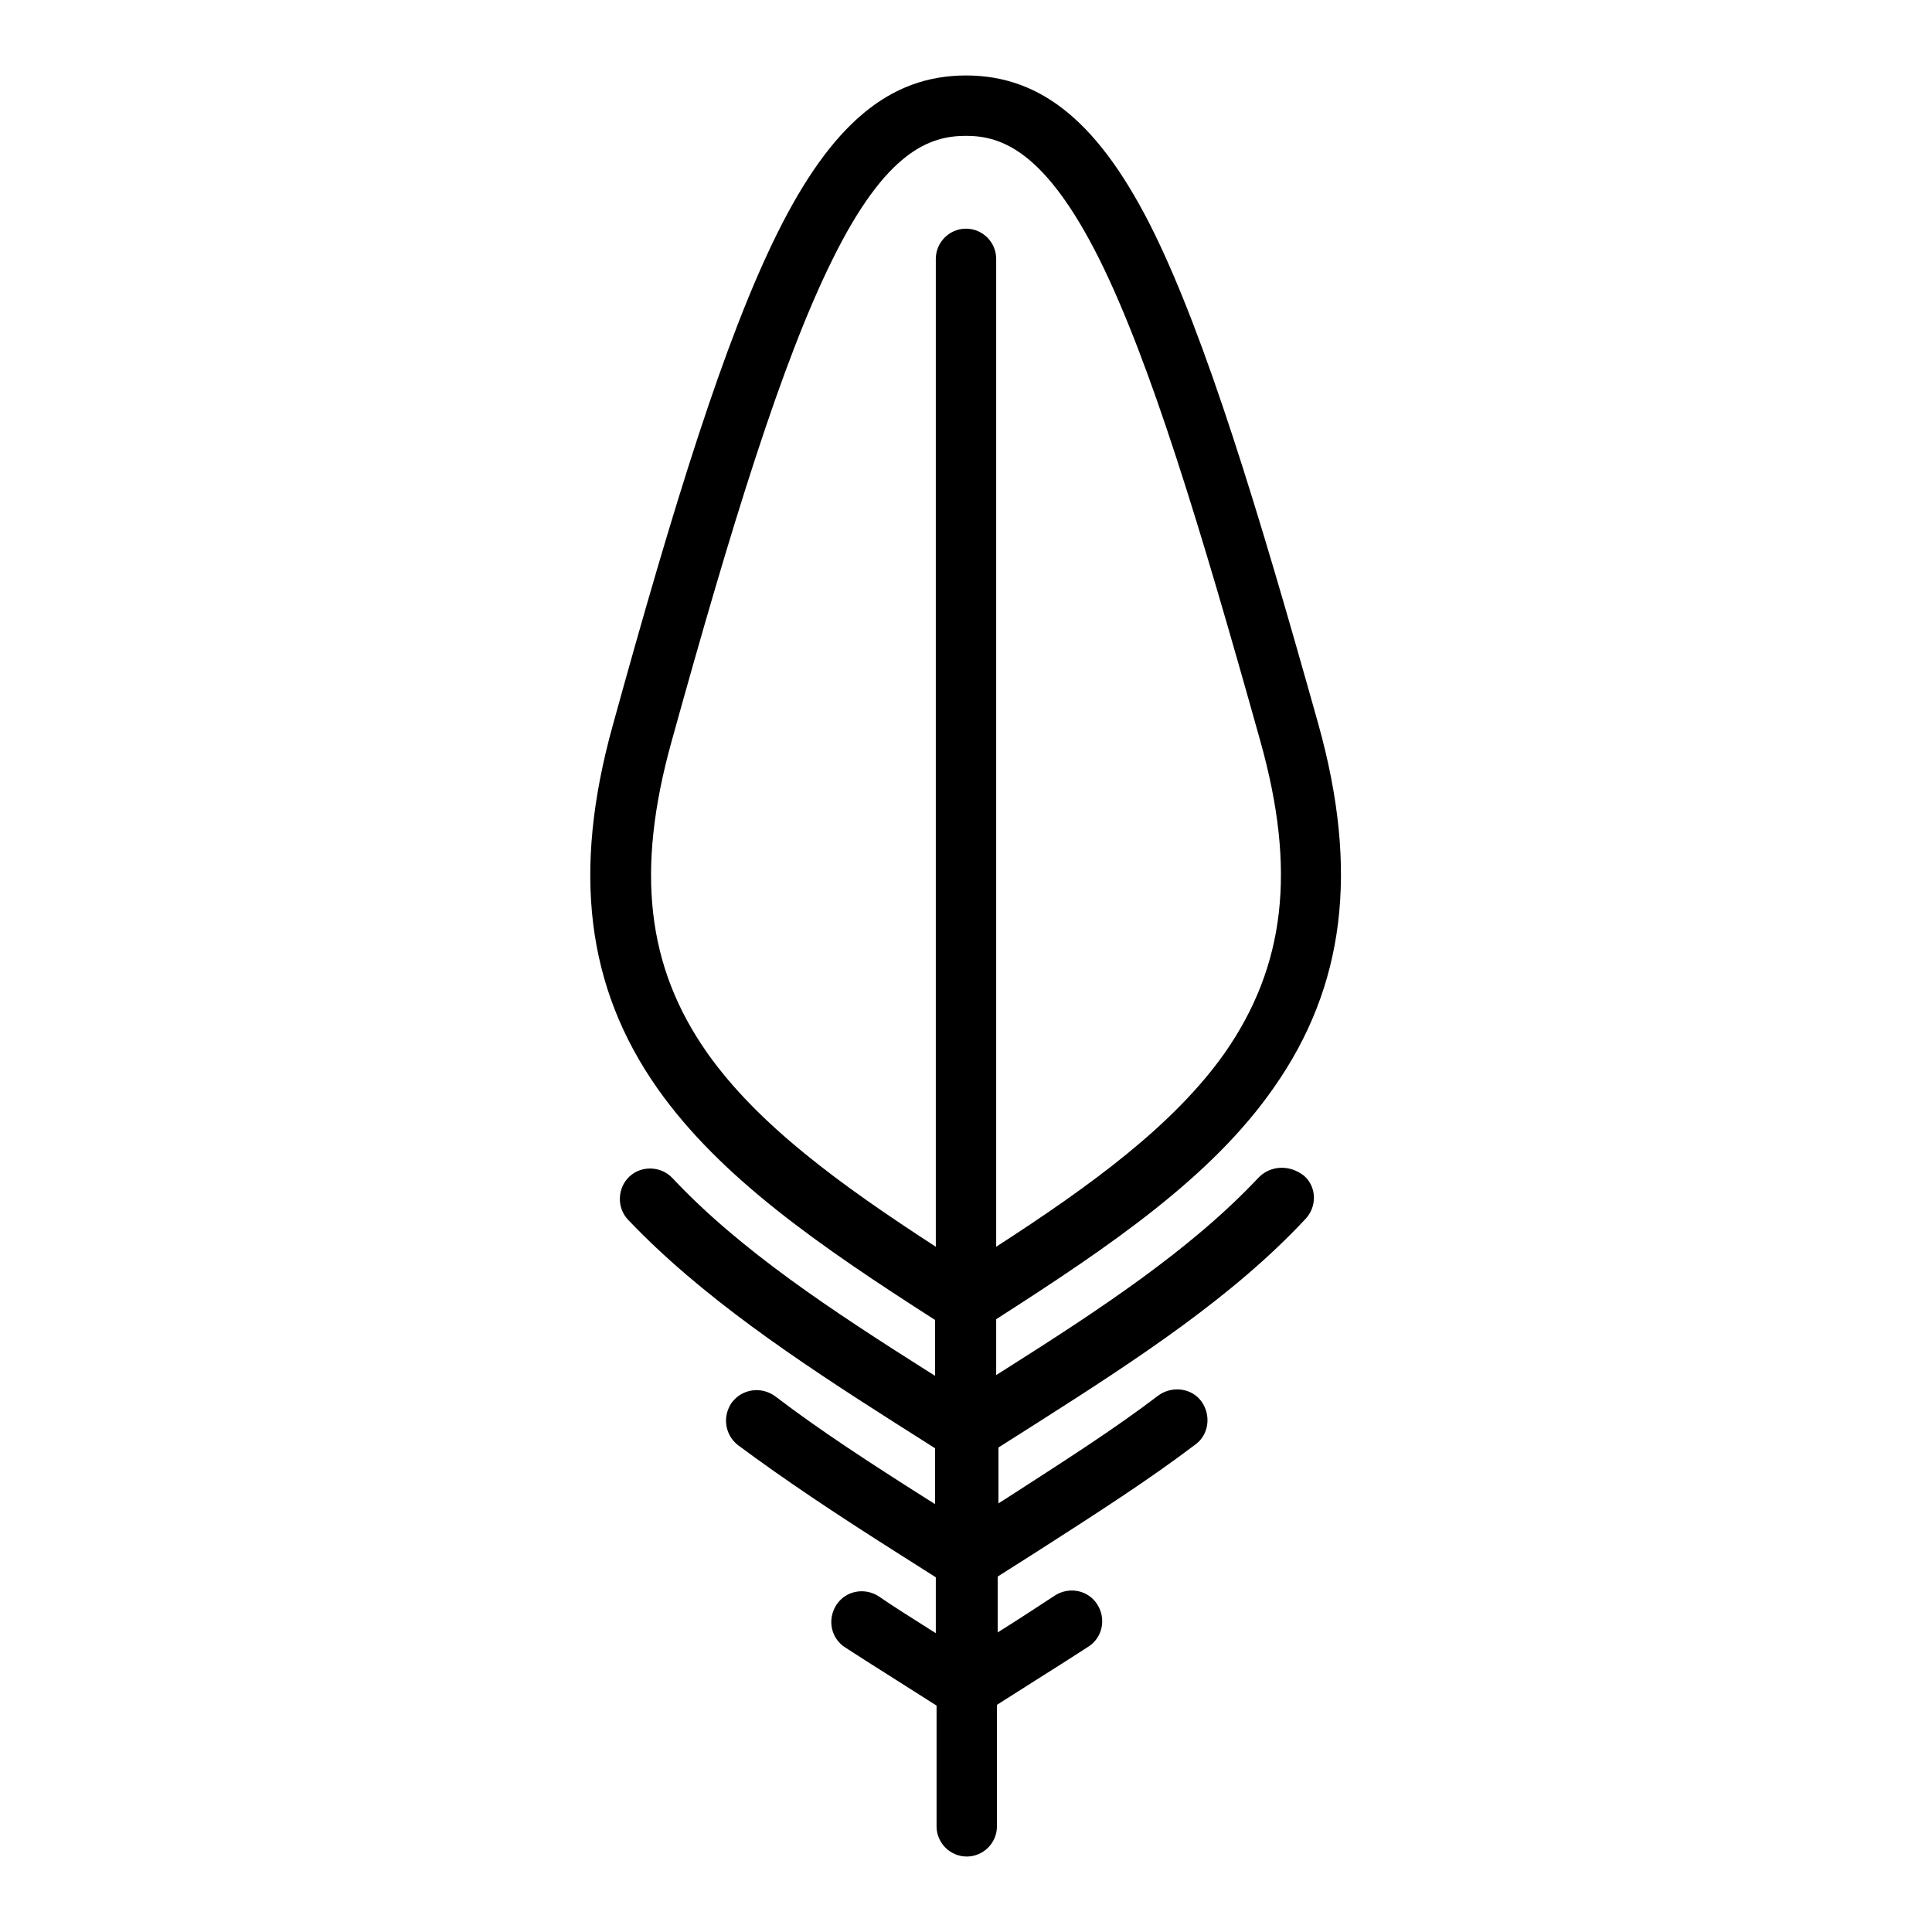 <?xml version="1.0" encoding="utf-8"?>
<!-- Svg Vector Icons : http://www.onlinewebfonts.com/icon -->
<!DOCTYPE svg PUBLIC "-//W3C//DTD SVG 1.1//EN" "http://www.w3.org/Graphics/SVG/1.1/DTD/svg11.dtd">
<svg version="1.1" xmlns="http://www.w3.org/2000/svg" xmlns:xlink="http://www.w3.org/1999/xlink" x="0px" y="0px" viewBox="0 0 256 256" enable-background="new 0 0 256 256" xml:space="preserve">
<g><g><path fill="#000000" d="M166.8,156c-9,9.6-21.2,17.6-34,25.7l-0.8,0.5v-7.4c15.3-9.8,28.6-18.9,36.8-30.7c9.4-13.4,11.3-28.7,5.9-48.1c-8.1-28.9-14.9-51.1-21.8-65.2C145.8,16.4,138.1,10,128,10c-10.1,0-17.8,6.4-25,20.9c-7,14.1-13.8,36.2-21.8,65.2c-5.4,19.4-3.5,34.7,5.9,48.1c8.3,11.8,21.5,20.9,36.8,30.7v7.4l-0.8-0.5c-12.8-8.1-25-16.1-34-25.7c-1.5-1.6-4.1-1.7-5.7-0.2c-1.6,1.5-1.7,4.1-0.2,5.7c9.7,10.2,22.3,18.6,35.5,27l5.2,3.3v7.4l-0.8-0.5c-7.9-5-14.5-9.3-20.4-13.8c-1.8-1.3-4.3-1-5.7,0.8c-1.3,1.8-1,4.3,0.8,5.7c6.2,4.6,12.8,9,21,14.2l5.2,3.3v7.4l-0.8-0.5c-2.7-1.7-4.9-3.1-6.8-4.4c-1.9-1.2-4.4-0.7-5.6,1.2c-1.2,1.9-0.7,4.4,1.2,5.6c2,1.3,4.2,2.7,6.9,4.4l5.2,3.3V242c0,2.2,1.8,4,4,4c2.2,0,4-1.8,4-4v-16.1l5.2-3.3c2.7-1.7,4.9-3.1,6.9-4.4c1.9-1.2,2.4-3.7,1.2-5.6c-1.2-1.9-3.7-2.4-5.6-1.2c-2,1.3-4.1,2.7-6.8,4.4l-0.8,0.5v-7.4l5.2-3.3c8.1-5.2,14.8-9.5,21-14.2c1.8-1.3,2.1-3.9,0.8-5.7c-1.3-1.8-3.9-2.1-5.7-0.8c-5.9,4.5-12.5,8.7-20.4,13.8l-0.8,0.5v-7.4l5.2-3.3c13.2-8.4,25.9-16.7,35.5-27c1.5-1.6,1.5-4.2-0.2-5.7C170.9,154.3,168.4,154.4,166.8,156z M93.7,139.5c-8-11.4-9.5-24.1-4.7-41.3c7.9-28.5,14.6-50.3,21.3-63.8c7.1-14.4,12.9-16.4,17.7-16.4c4.7,0,10.5,2,17.7,16.4c6.7,13.5,13.3,35.2,21.3,63.8c4.8,17.1,3.3,29.8-4.7,41.3c-6.7,9.5-17.6,17.5-30.3,25.7V34.3c0-2.2-1.8-4-4-4c-2.2,0-4,1.8-4,4v130.9C111.2,156.9,100.4,149,93.7,139.5z"/><g></g><g></g><g></g><g></g><g></g><g></g><g></g><g></g><g></g><g></g><g></g><g></g><g></g><g></g><g></g></g></g>
</svg>